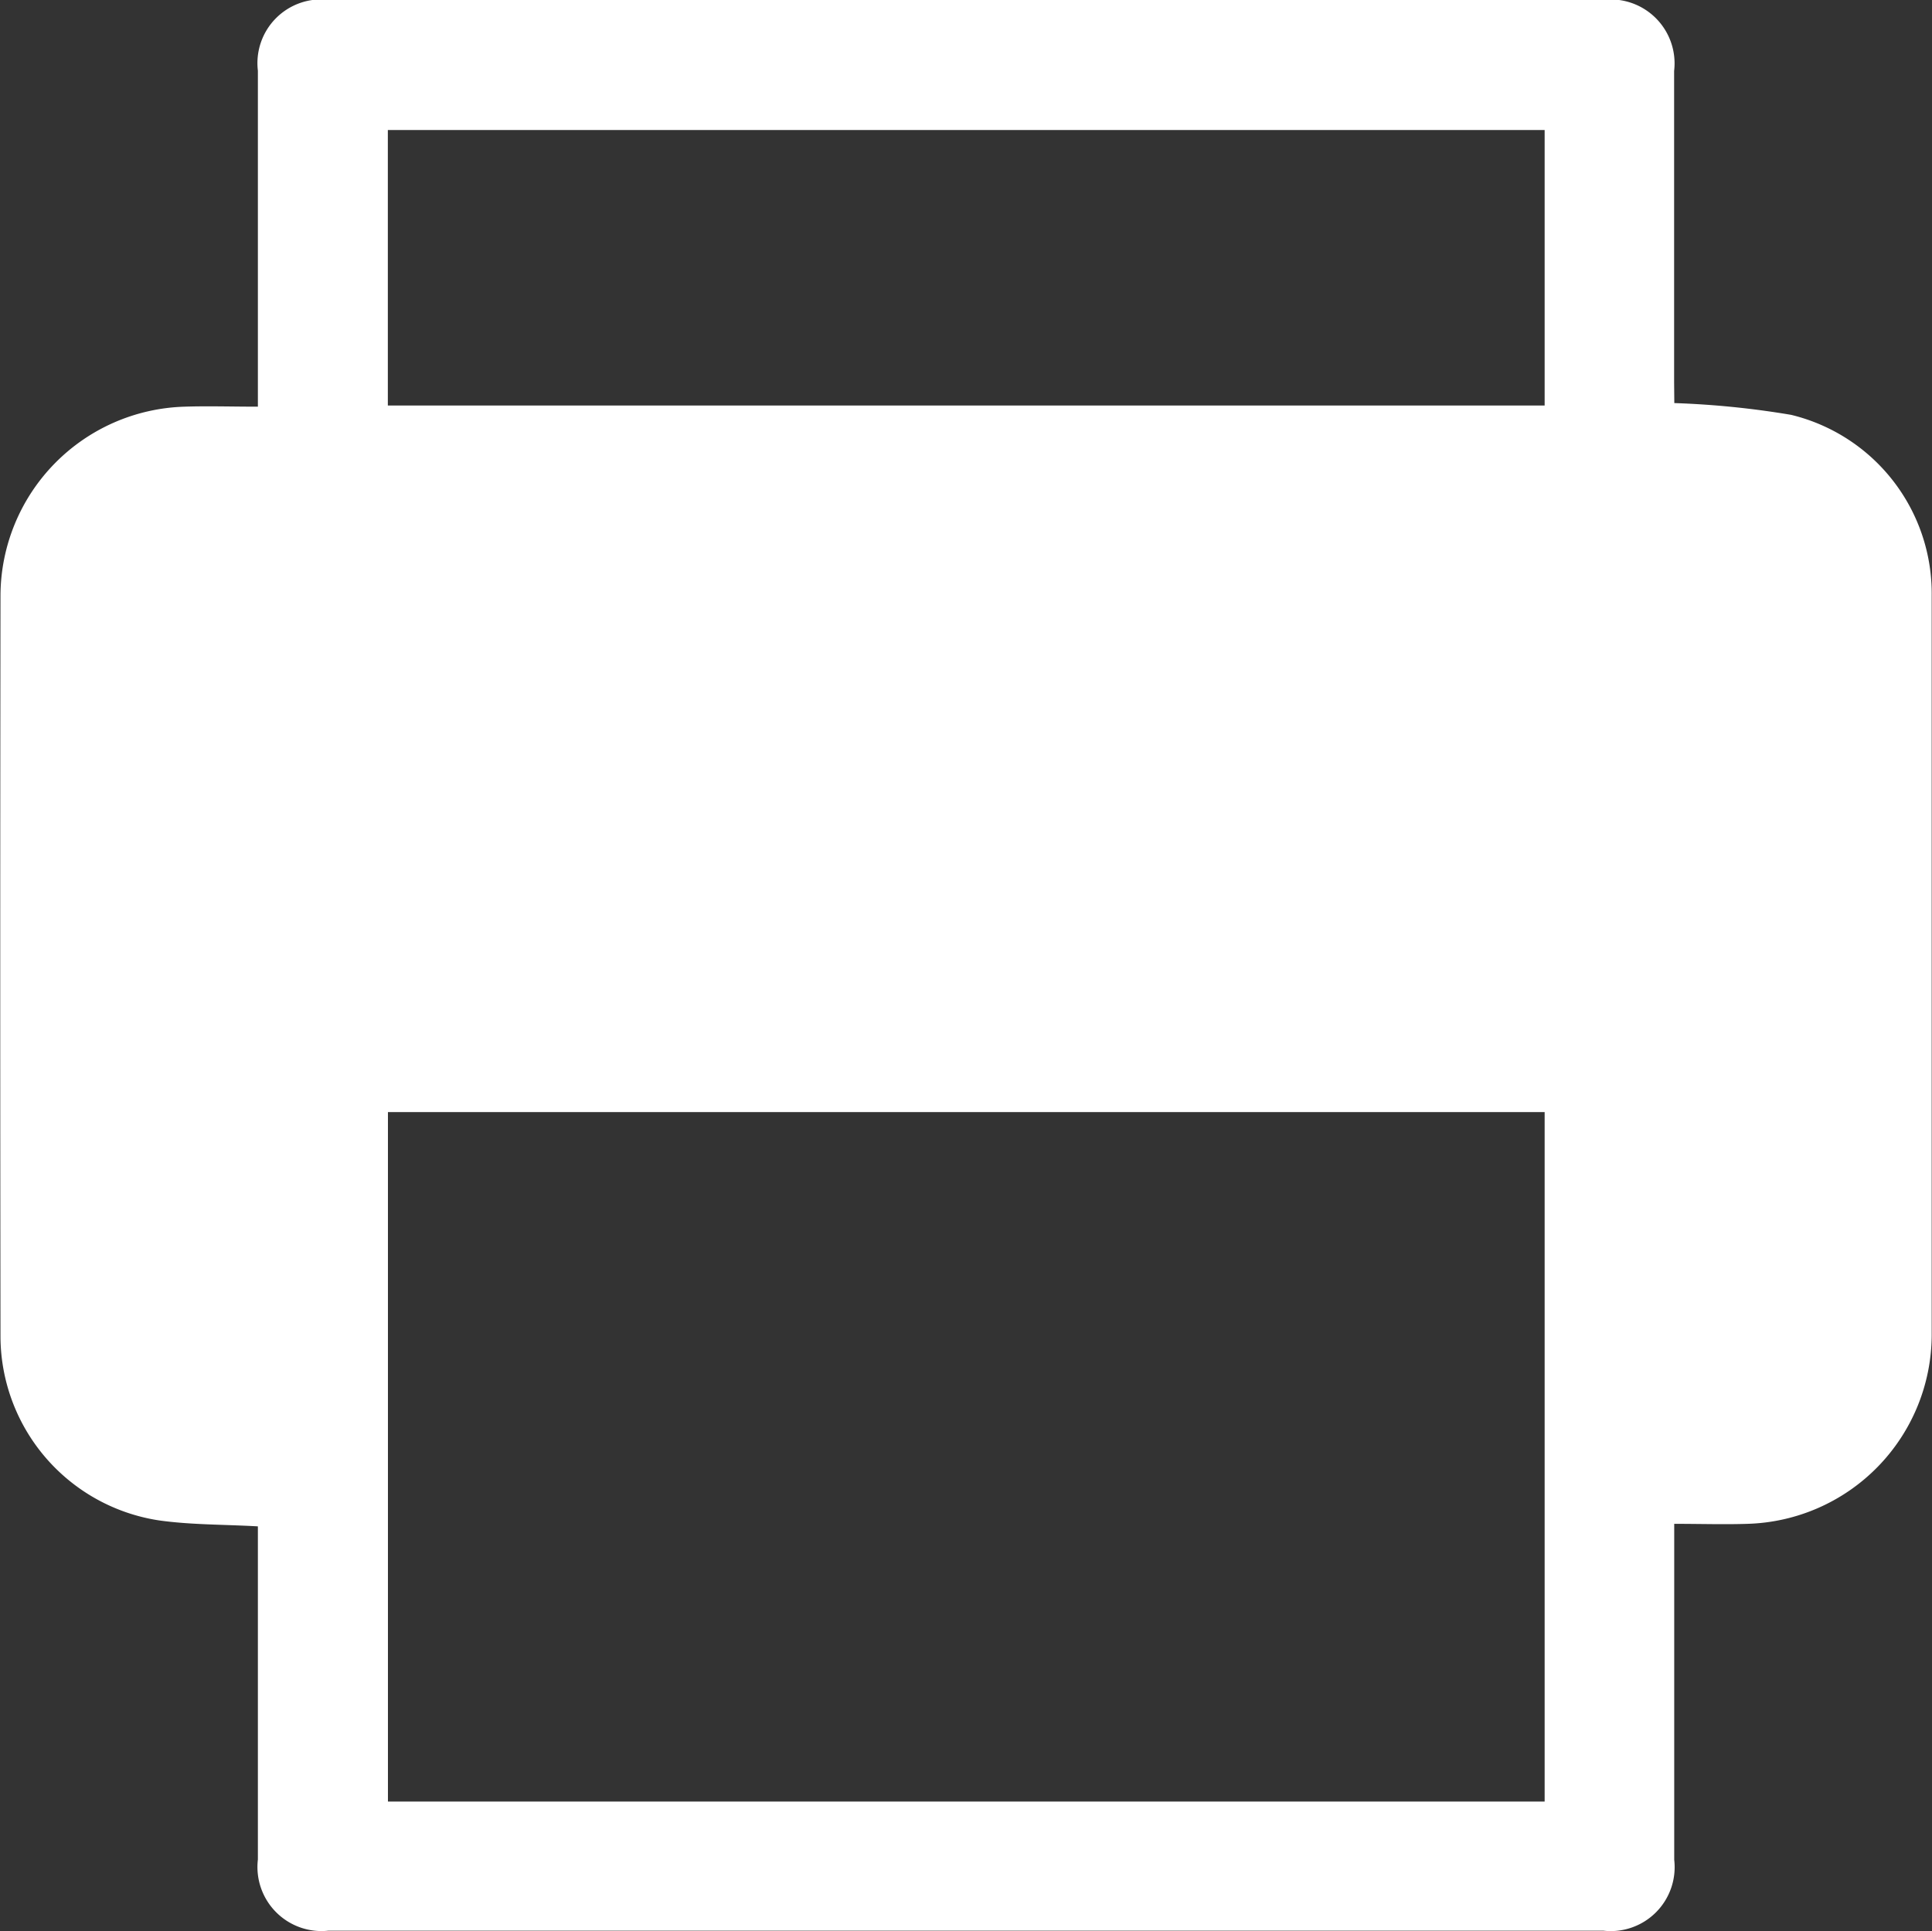 <svg xmlns="http://www.w3.org/2000/svg" width="19.846" height="19.841" viewBox="0 0 19.846 19.841">
  <rect x="0" y="0" width="19.846" height="19.841" fill="#333333" stroke="none"/>
  <path id="路径_6977" data-name="路径 6977" d="M6018.82-4224.888a9,9,0,0,1,1.2.121,1.889,1.889,0,0,1,1.444,1.857q0,3.8,0,7.6a1.948,1.948,0,0,1-1.891,1.936c-.24.008-.481,0-.754,0v.228q0,1.611,0,3.223a.657.657,0,0,1-.726.729h-13.1a.658.658,0,0,1-.723-.731q0-1.6,0-3.2v-.223c-.354-.02-.691-.015-1.021-.062a1.917,1.917,0,0,1-1.623-1.88q-.005-3.812,0-7.625a1.948,1.948,0,0,1,1.891-1.936c.24-.008.481,0,.753,0v-.229q0-1.611,0-3.223a.655.655,0,0,1,.725-.728h13.1a.657.657,0,0,1,.723.731q0,1.6,0,3.2Zm-1.332,7.284h-11.882v7.083h11.882Zm0-10.089h-11.883v2.83h11.883Z" transform="translate(-6001.621 4229.029)" fill="#fff"/>
</svg>
